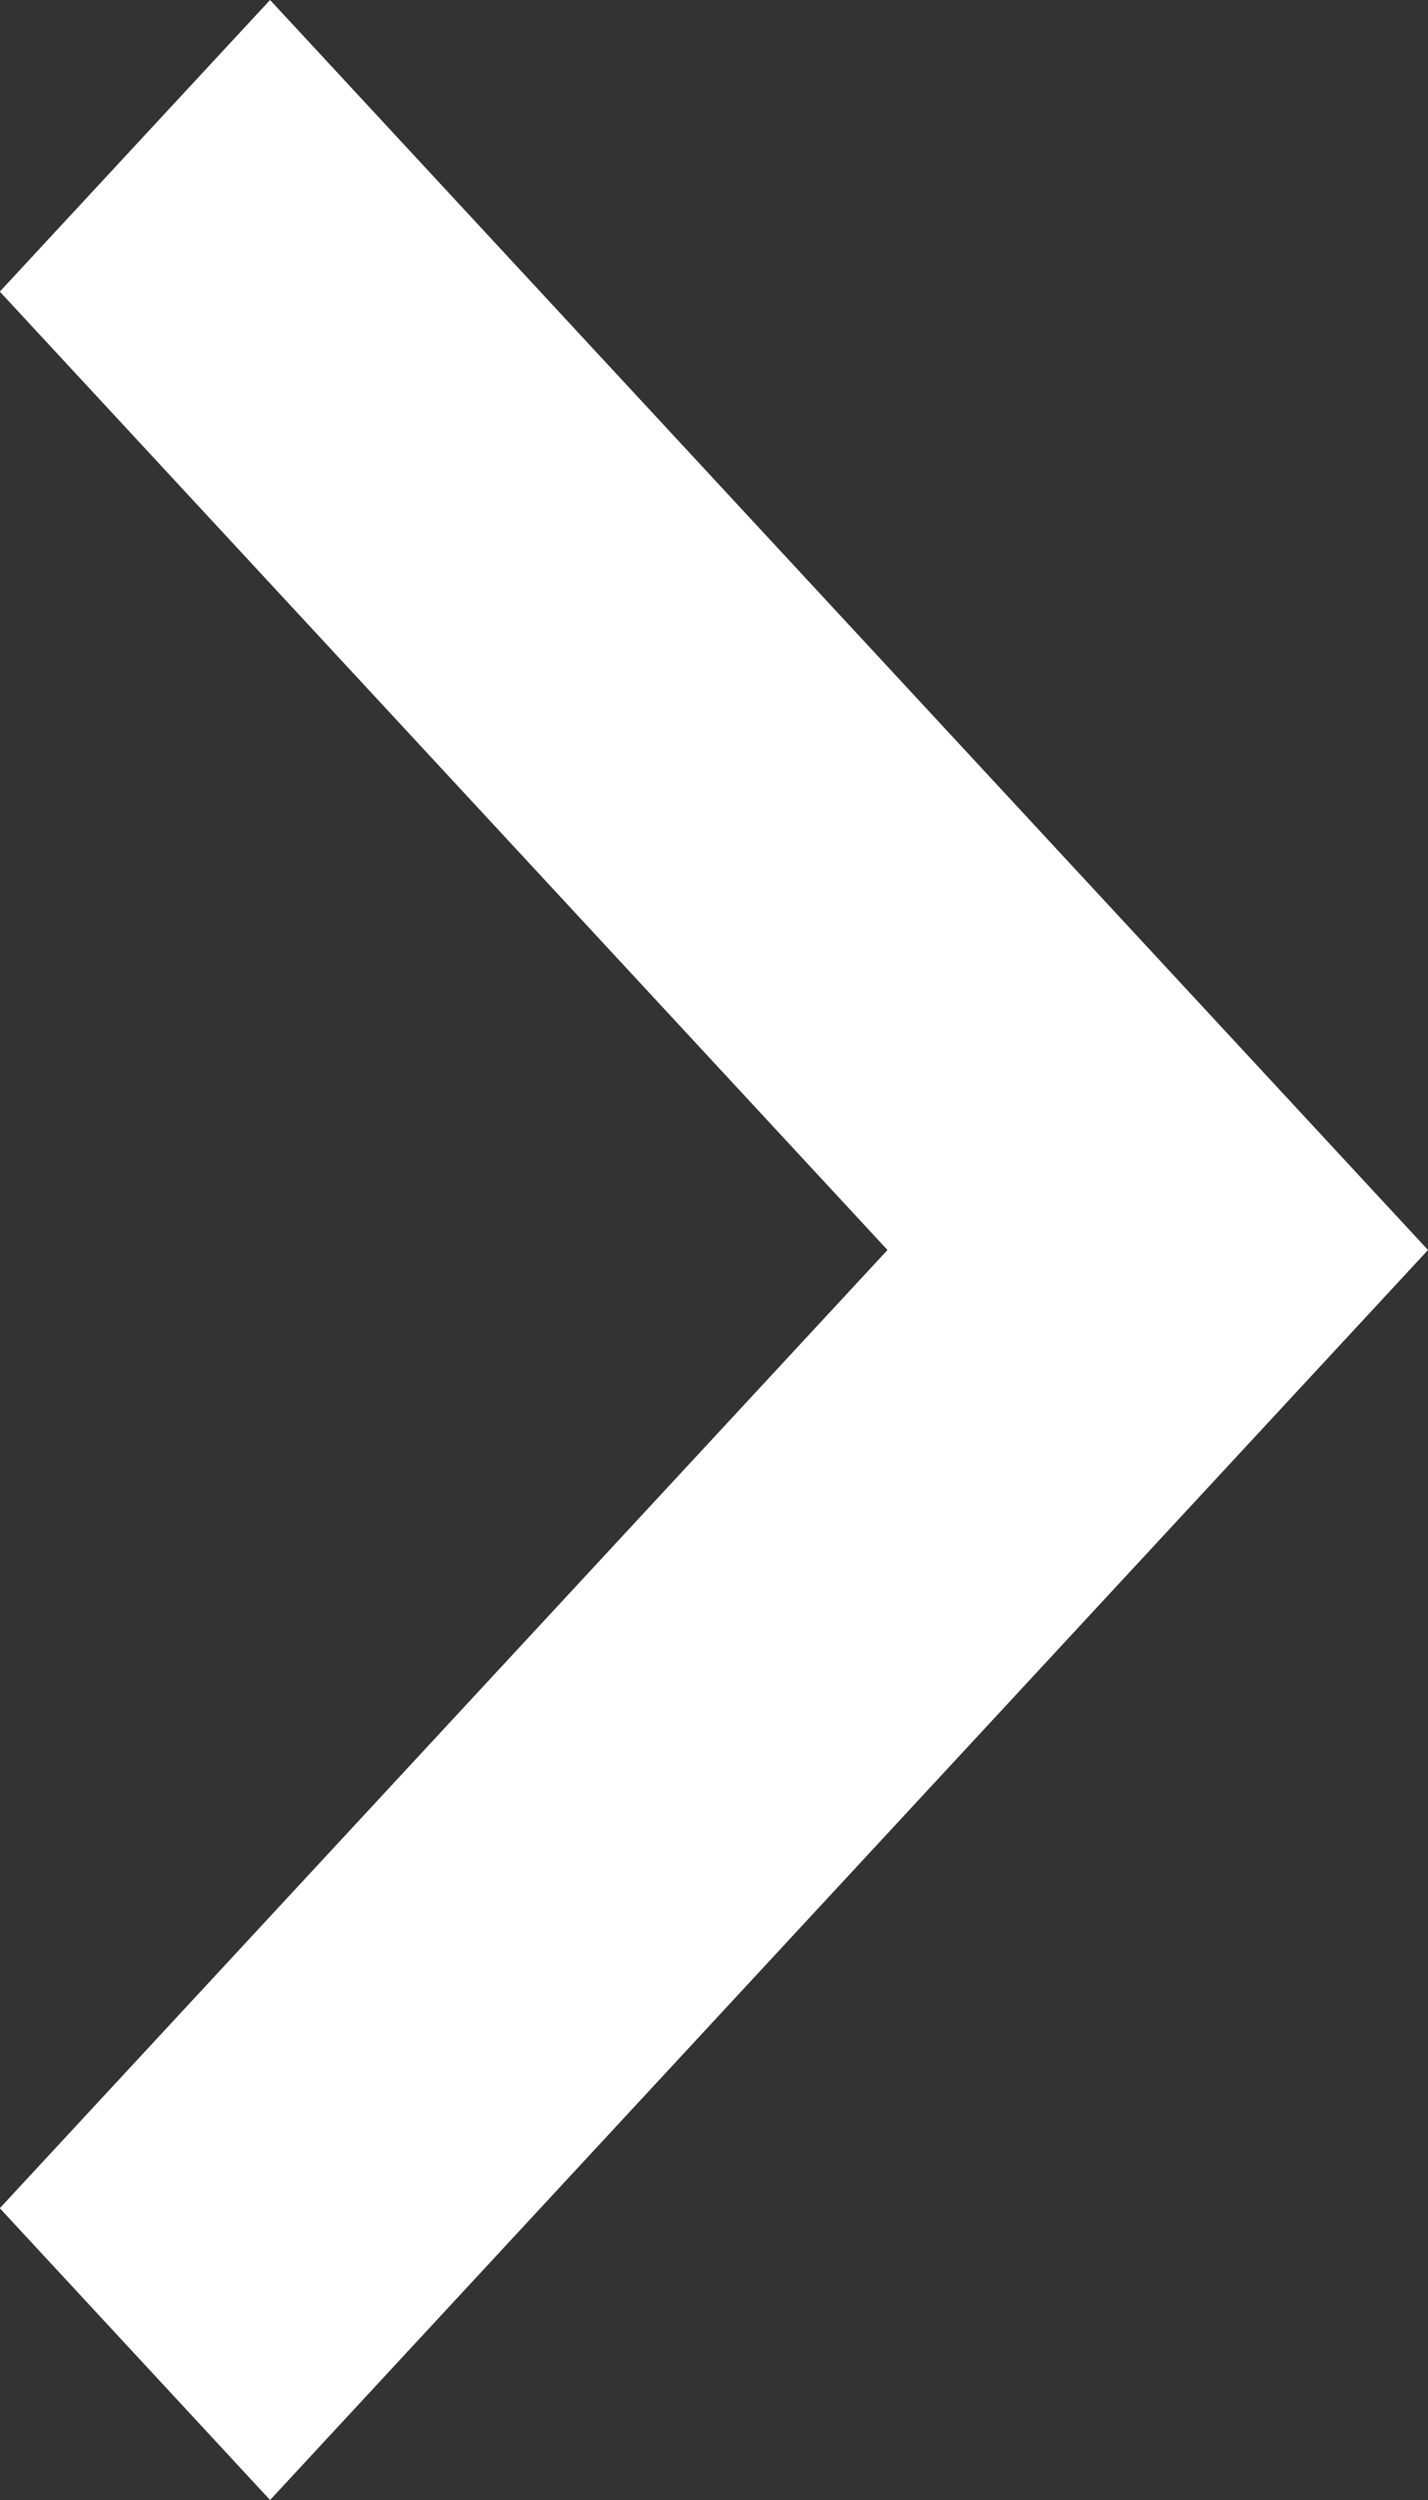 <svg xmlns="http://www.w3.org/2000/svg" xmlns:xlink="http://www.w3.org/1999/xlink" preserveAspectRatio="xMidYMid" width="8" height="14" viewBox="0 0 8 14">
  <rect x="0" y="0" width="8" height="14" fill="#333333" stroke="none"/>
  <defs>
    <style>
      .cls-1 {
        fill: #fff;
        fill-rule: evenodd;
      }
    </style>
  </defs>
  <path d="M1.513,-0.000 L-0.001,1.633 L4.972,7.000 L-0.001,12.366 L1.513,14.000 L8.000,7.000 L1.513,-0.000 Z" class="cls-1"/>
</svg>

